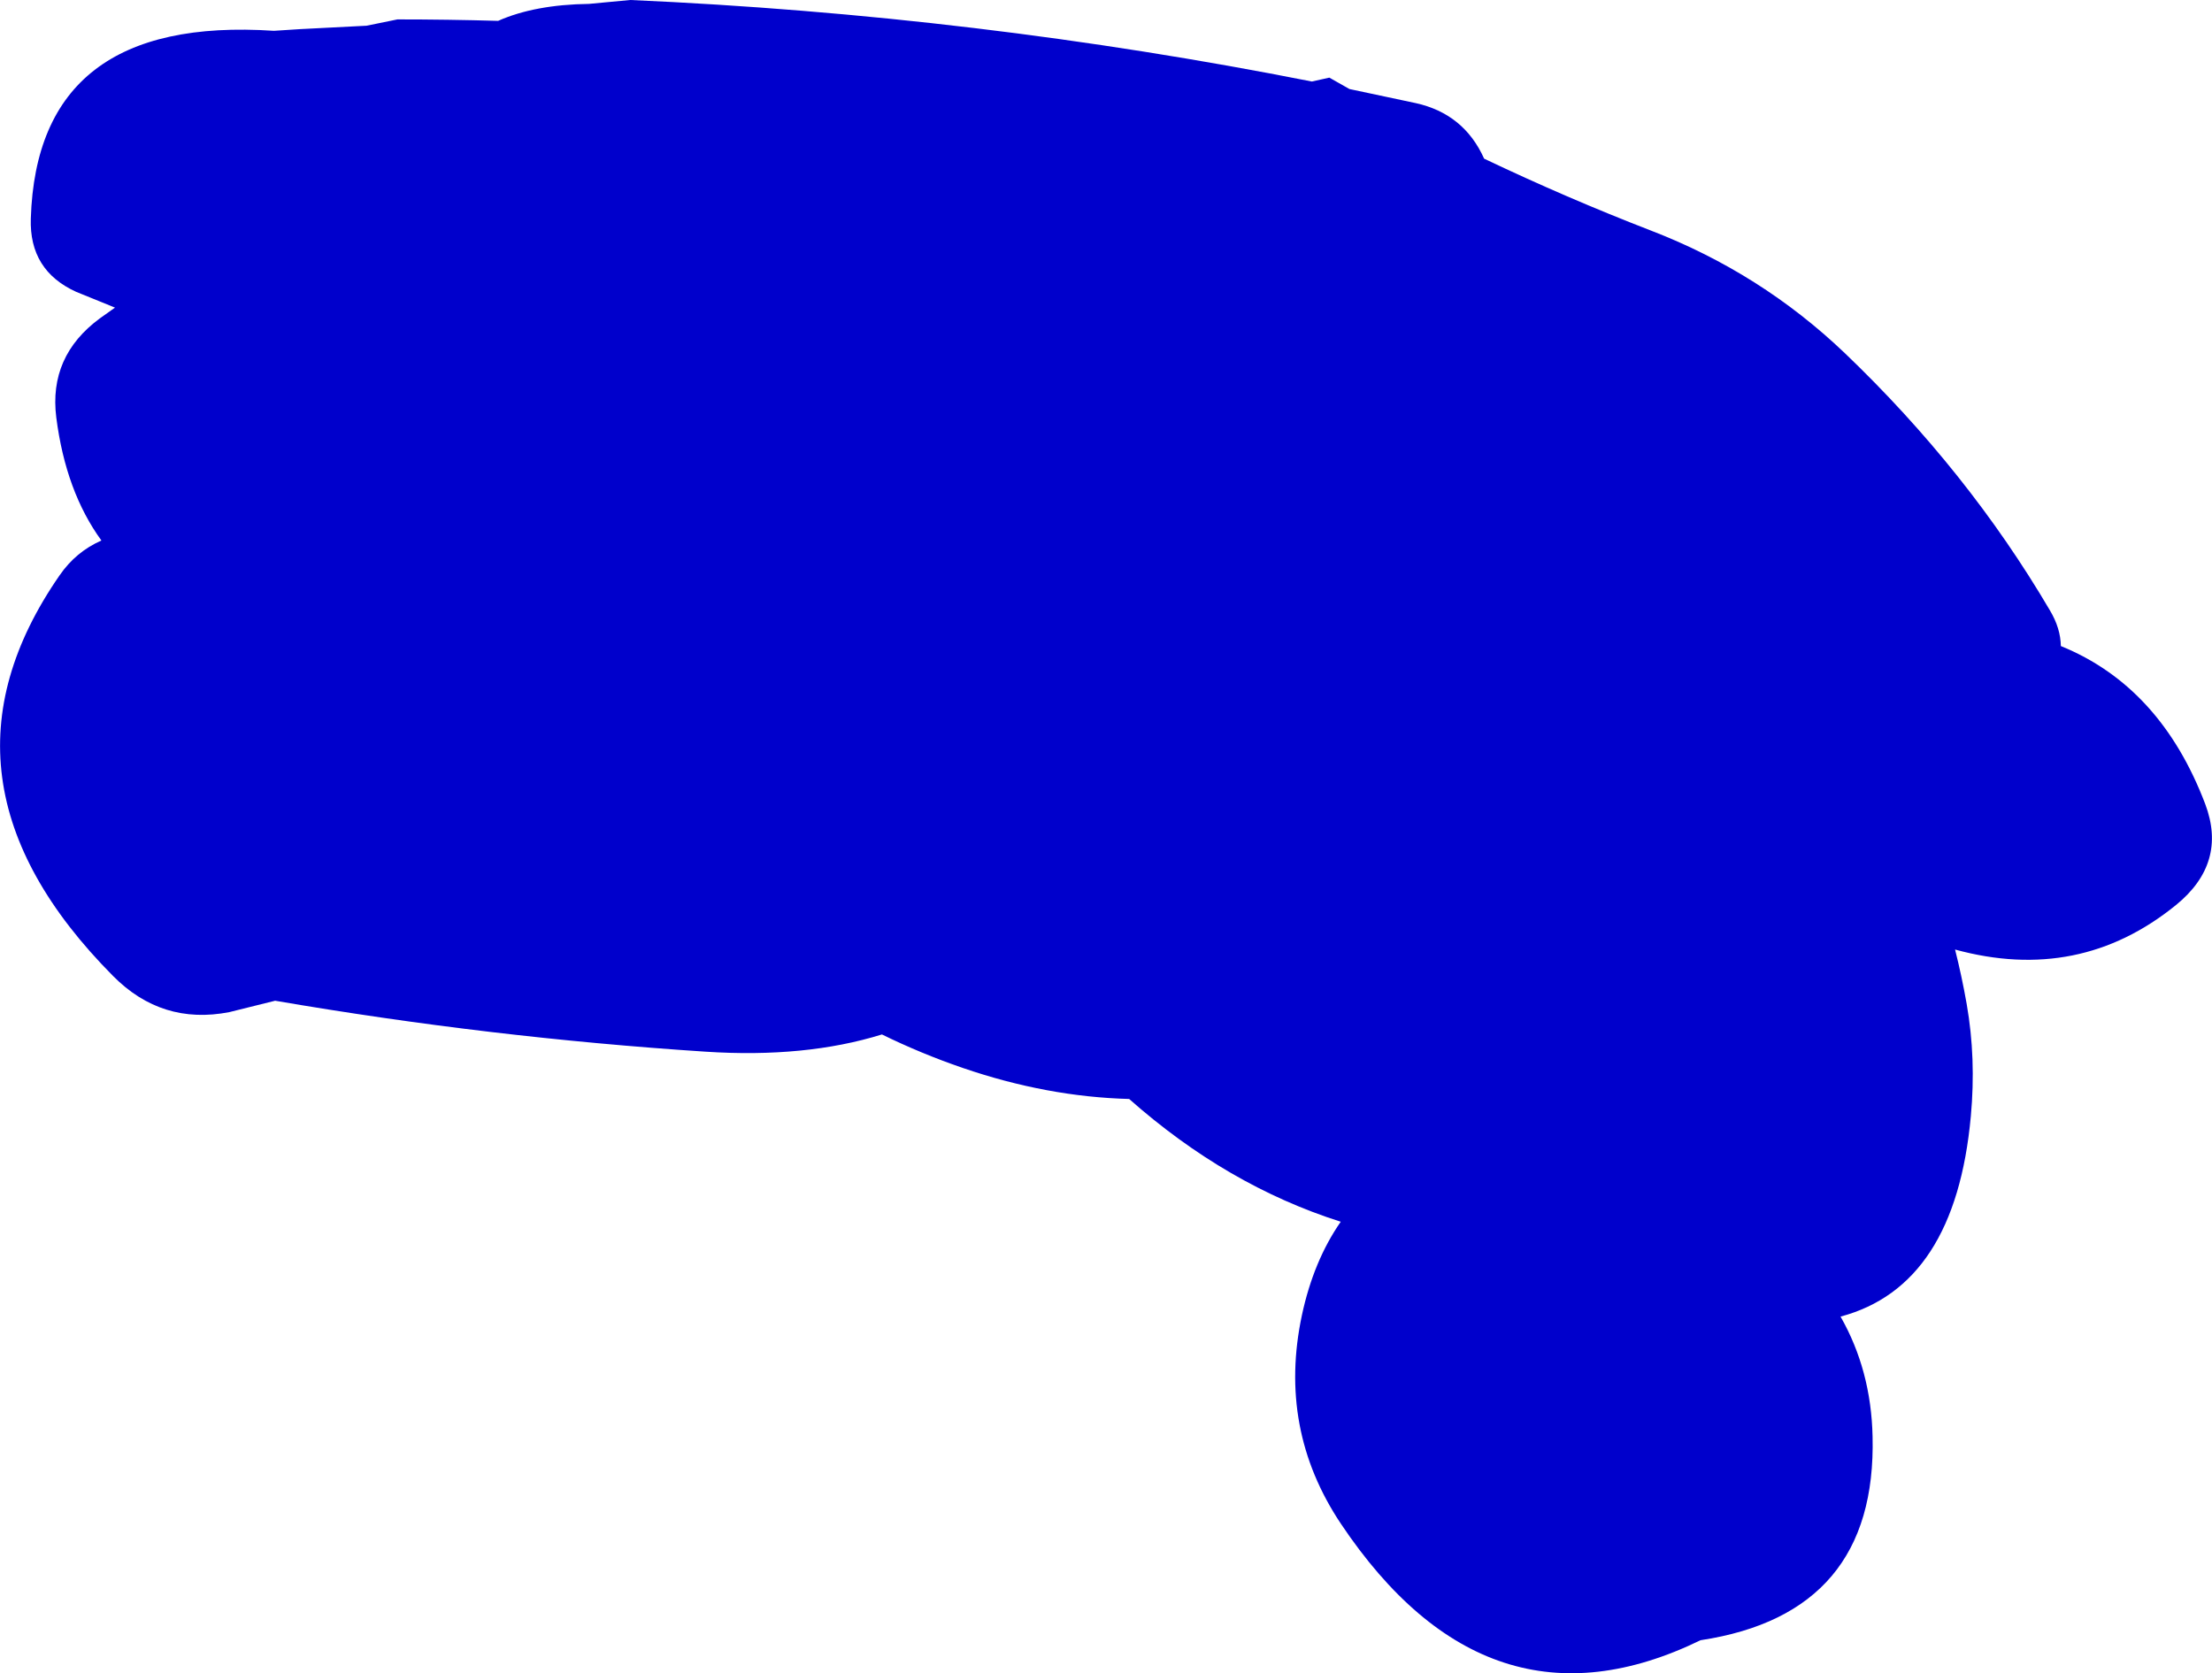<?xml version="1.0" encoding="UTF-8" standalone="no"?>
<svg xmlns:xlink="http://www.w3.org/1999/xlink" height="344.85px" width="455.85px" xmlns="http://www.w3.org/2000/svg">
  <g transform="matrix(1.0, 0.0, 0.0, 1.0, -146.15, -104.05)">
    <path d="M526.3 176.8 Q551.7 201.1 568.6 229.85 570.8 233.55 570.85 237.2 591.4 245.55 600.6 269.75 605.2 281.95 594.55 290.6 574.65 306.75 549.05 299.75 550.45 305.3 551.45 311.0 553.4 322.15 552.3 334.1 549.1 369.1 525.45 375.4 531.75 386.45 532.05 400.1 532.95 436.6 496.6 442.1 452.8 463.4 422.45 418.05 409.45 398.55 414.45 375.1 416.85 363.9 422.45 355.85 399.0 348.4 378.85 330.55 361.9 330.1 344.55 324.15 335.95 321.2 327.9 317.25 312.1 322.15 291.55 320.8 247.15 317.9 202.85 310.3 L193.4 312.65 Q179.5 315.35 169.45 305.2 129.25 264.7 158.45 222.6 161.8 217.75 167.05 215.45 159.7 205.35 157.75 190.1 156.15 177.45 166.75 169.65 L169.85 167.45 161.85 164.2 Q152.15 159.8 152.5 149.1 153.8 107.15 202.6 110.4 L208.05 110.05 221.7 109.35 228.05 108.05 Q238.45 108.05 248.8 108.35 256.35 105.0 267.55 104.85 L276.05 104.05 Q347.45 107.2 416.5 120.85 L420.1 120.05 424.25 122.4 437.9 125.3 Q447.85 127.5 452.0 136.75 469.0 144.85 486.45 151.6 509.0 160.3 526.3 176.8" fill="#0000cc" fill-rule="evenodd" stroke="none"/>
  </g>
</svg>
